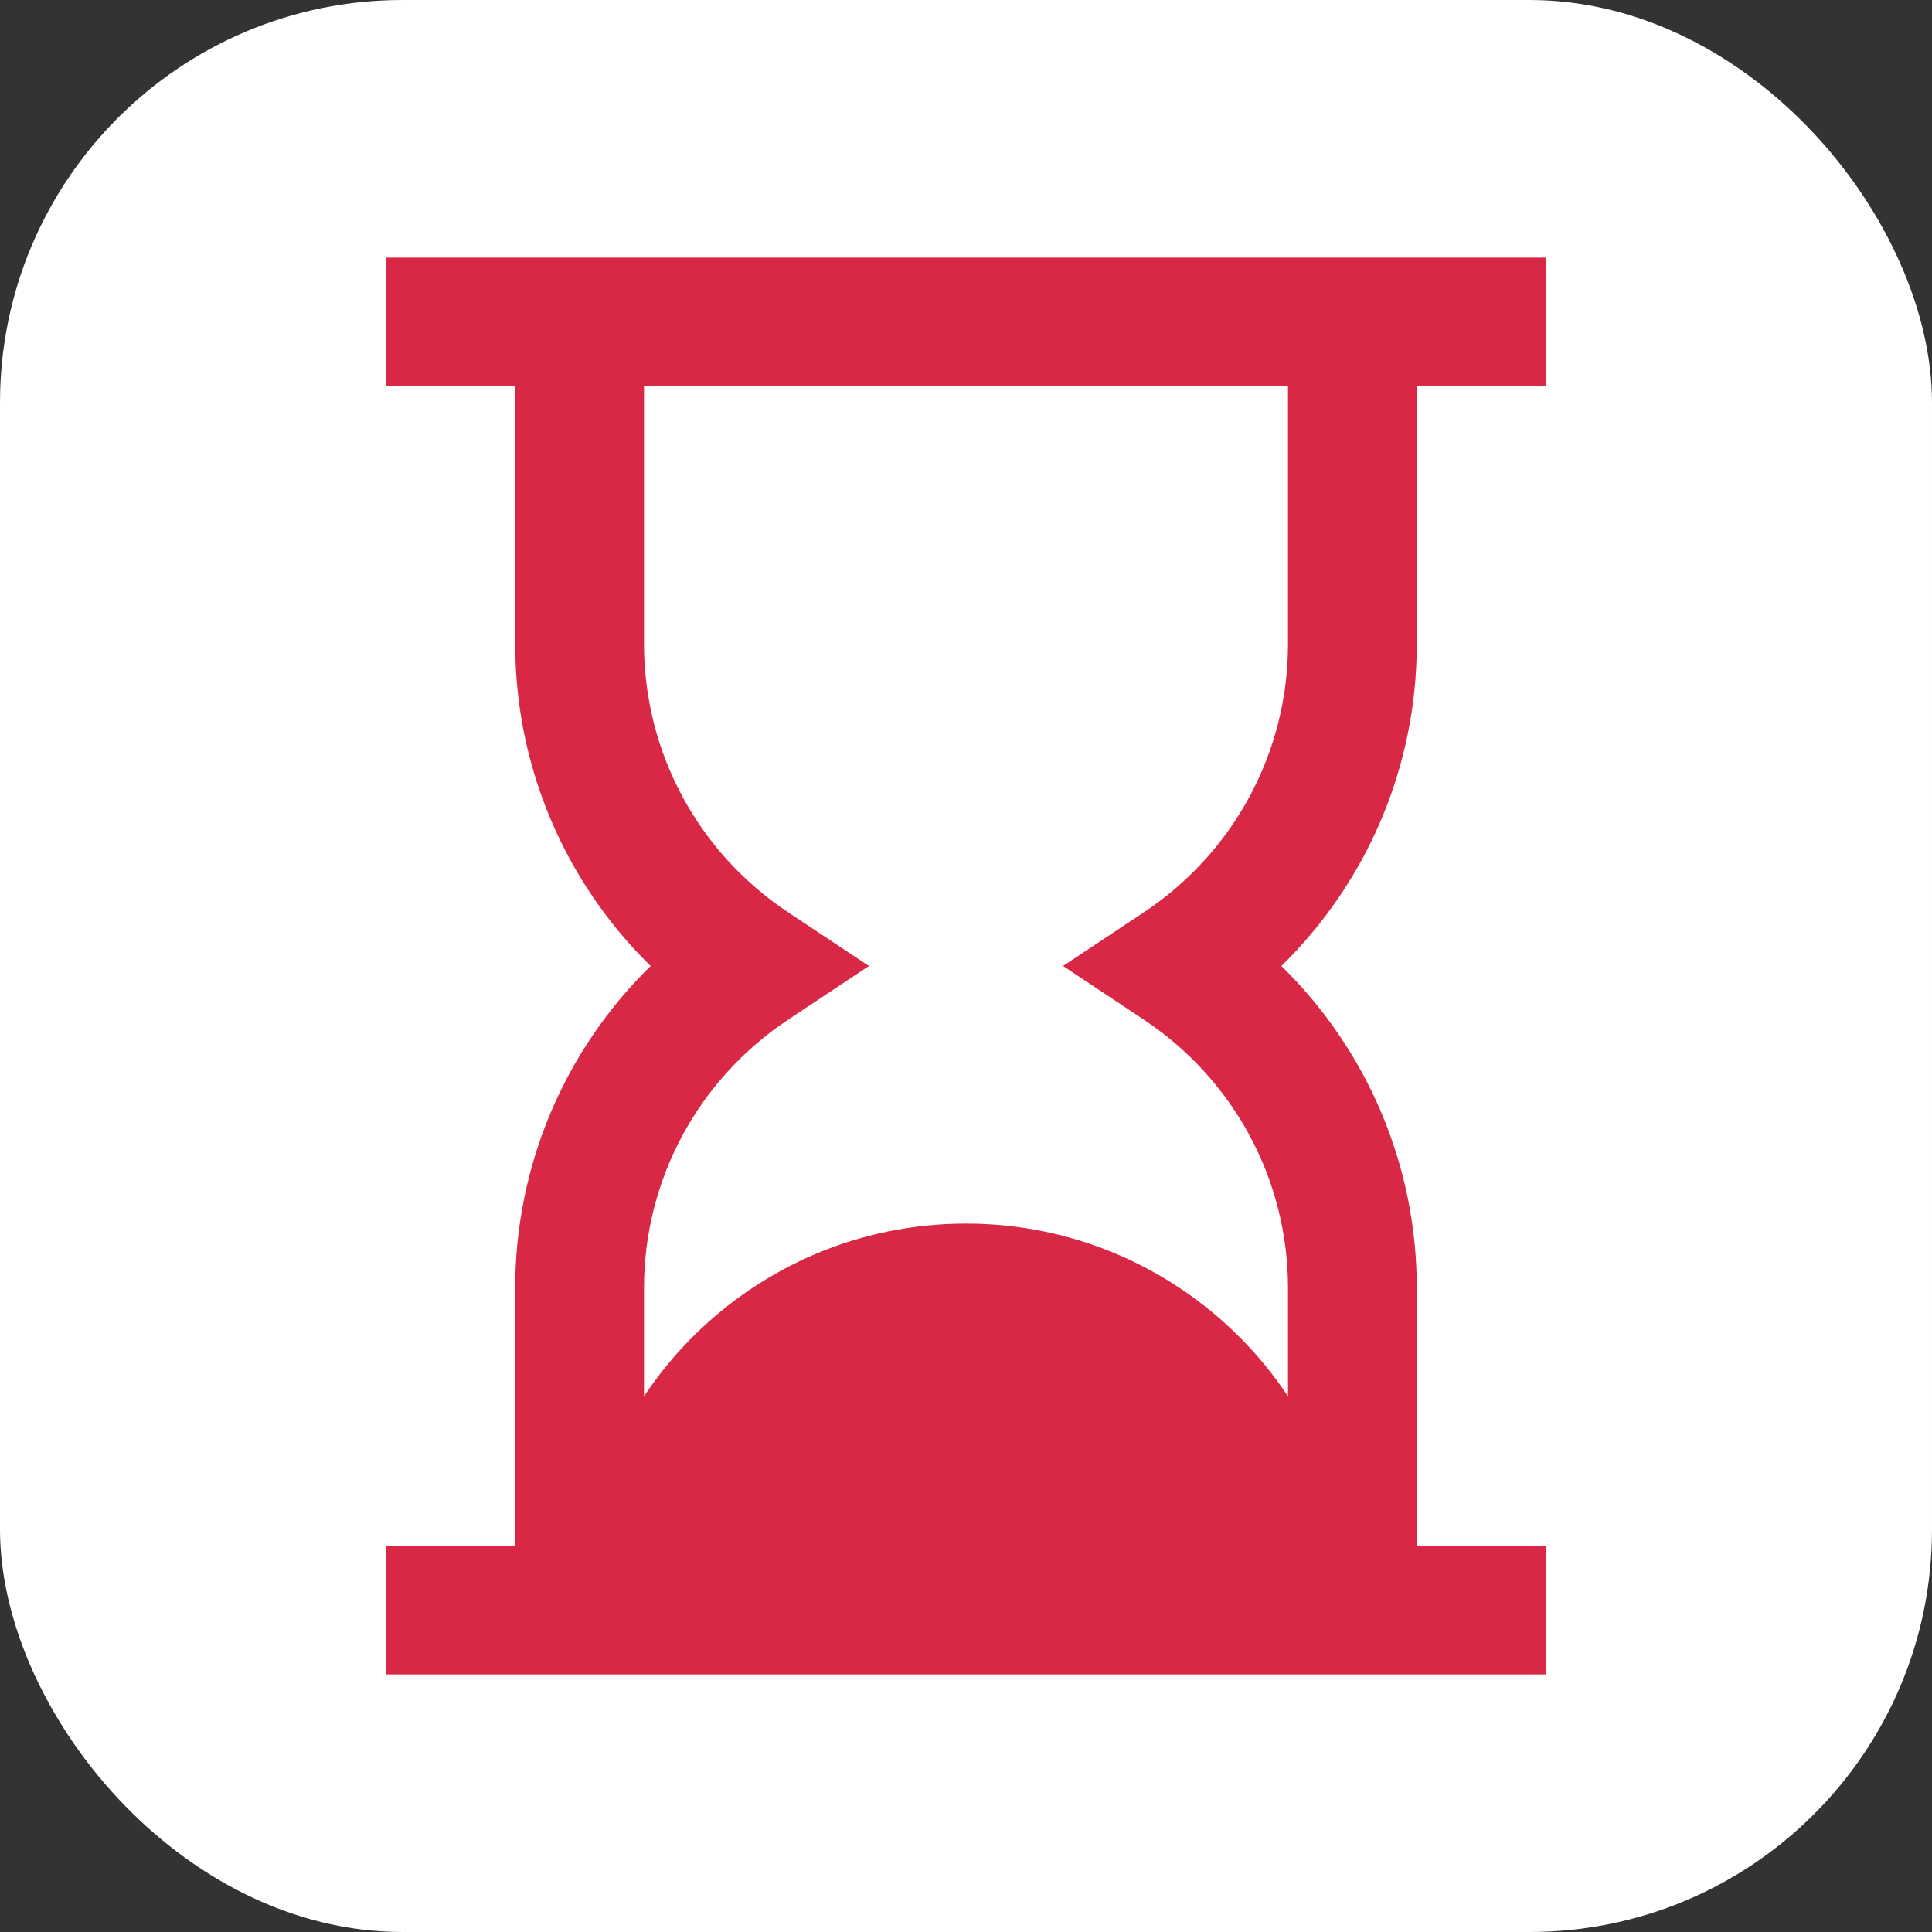 <svg xmlns="http://www.w3.org/2000/svg" height="24" width="24" viewBox="0 0 24 24"><rect x="0" y="0" width="24" height="24" fill="#333333" stroke="none"/><title>24 hourglass</title><rect data-element="frame" x="0" y="0" width="24" height="24" rx="5" ry="5" stroke="none" fill="#ffffff00"></rect><g transform="translate(2.4 2.4) scale(0.8)" fill="#d92845" class="nc-icon-wrapper"><path d="m12,16c-3.314,0-6,2.686-6,6h12c0-3.314-2.686-6-6-6Z" stroke-width="0" fill="#d92845"></path><path d="m19,22h-2v-5c0-1.678-.837-3.236-2.239-4.167l-1.254-.833,1.254-.833c1.402-.931,2.239-2.489,2.239-4.167V2h2v5c0,1.903-.769,3.695-2.103,5,1.334,1.305,2.103,3.097,2.103,5v5Z" stroke-width="0" fill="#d92845"></path><path d="m7,22h-2v-5c0-1.903.769-3.695,2.103-5-1.334-1.305-2.103-3.097-2.103-5V2h2v5c0,1.678.837,3.236,2.239,4.167l1.254.833-1.254.833c-1.402.931-2.239,2.489-2.239,4.167v5Z" stroke-width="0" fill="#d92845"></path><rect x="3" y="1" width="18" height="2" fill="#d92845" stroke-width="0" data-color="color-2"></rect><rect x="3" y="21" width="18" height="2" fill="#d92845" stroke-width="0" data-color="color-2"></rect></g></svg>